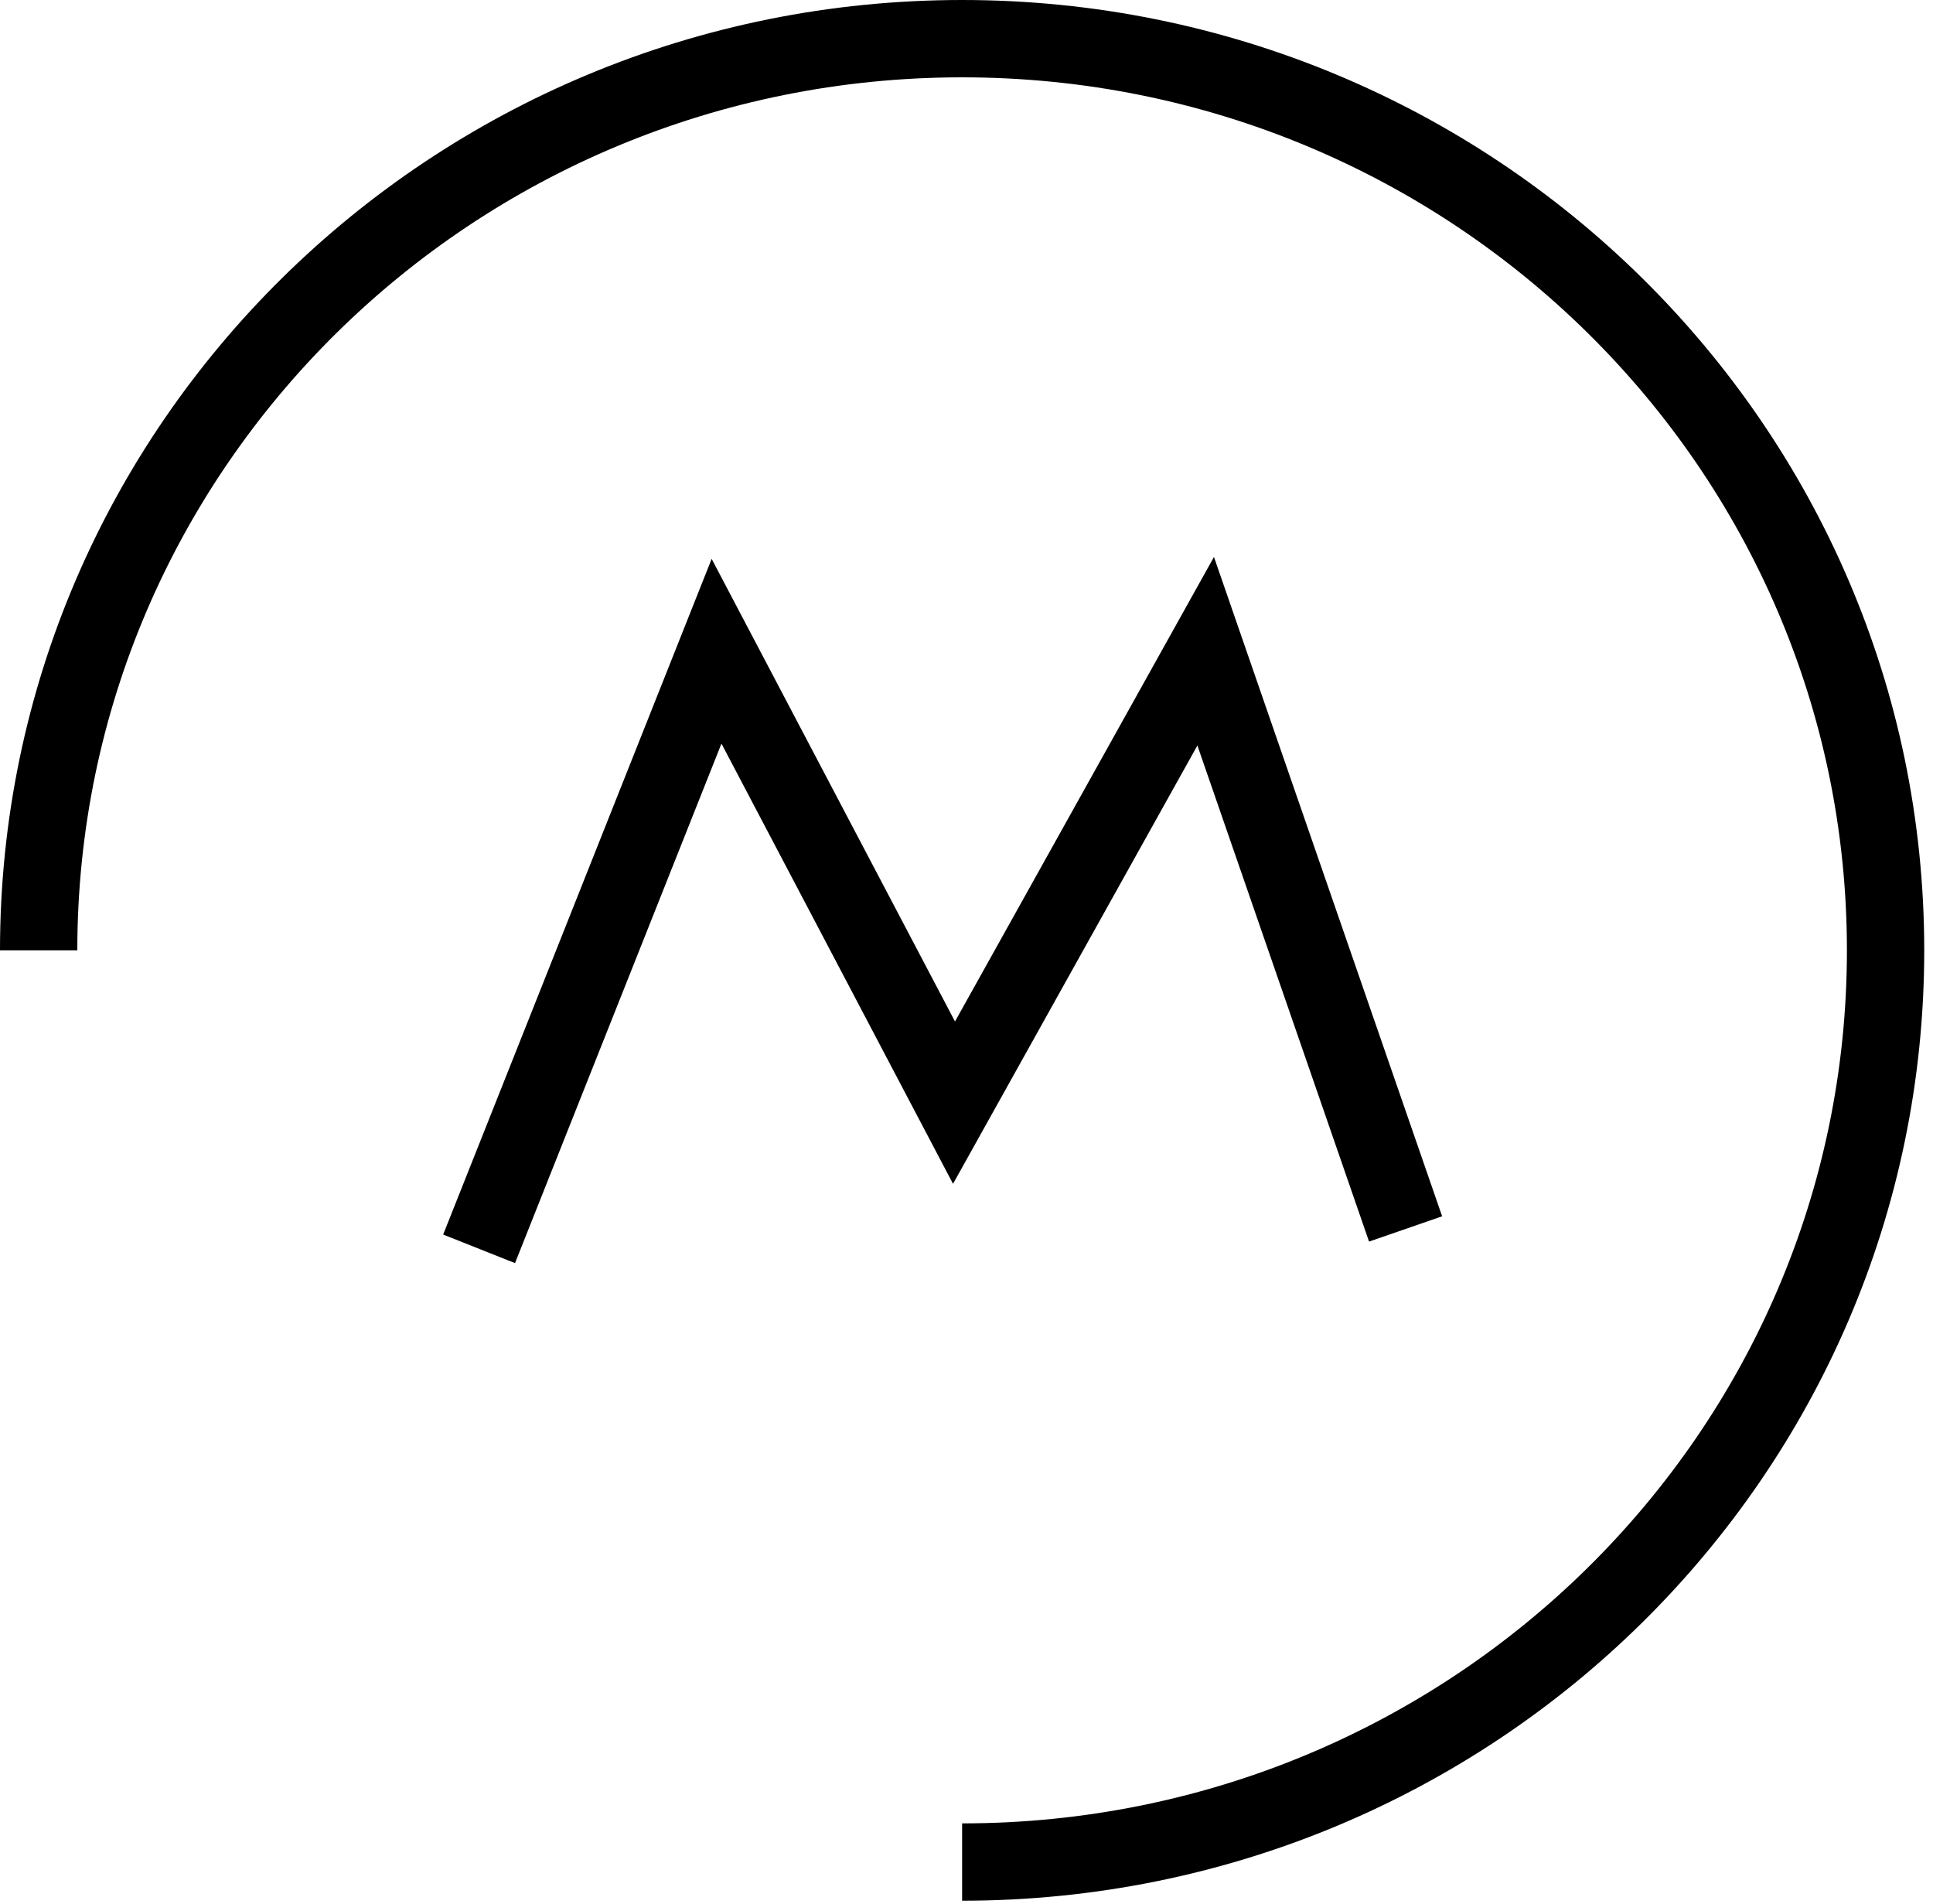 <svg width="200" height="197" viewBox="0 0 200 197" fill="none" xmlns="http://www.w3.org/2000/svg">
<path d="M49.57 129.186L74.139 67.367L98.708 114.065L101.963 108.228L103.59 105.309L105.218 102.391L111.728 90.716L124.747 67.367L145.431 127.128" stroke="black" stroke-width="8"/>
<path d="M99.546 192.62C152.316 192.62 195.093 150.397 195.093 98.31C195.093 46.224 152.316 4 99.546 4C46.778 4 4 46.224 4 98.31" stroke="black" stroke-width="8"/>
</svg>
